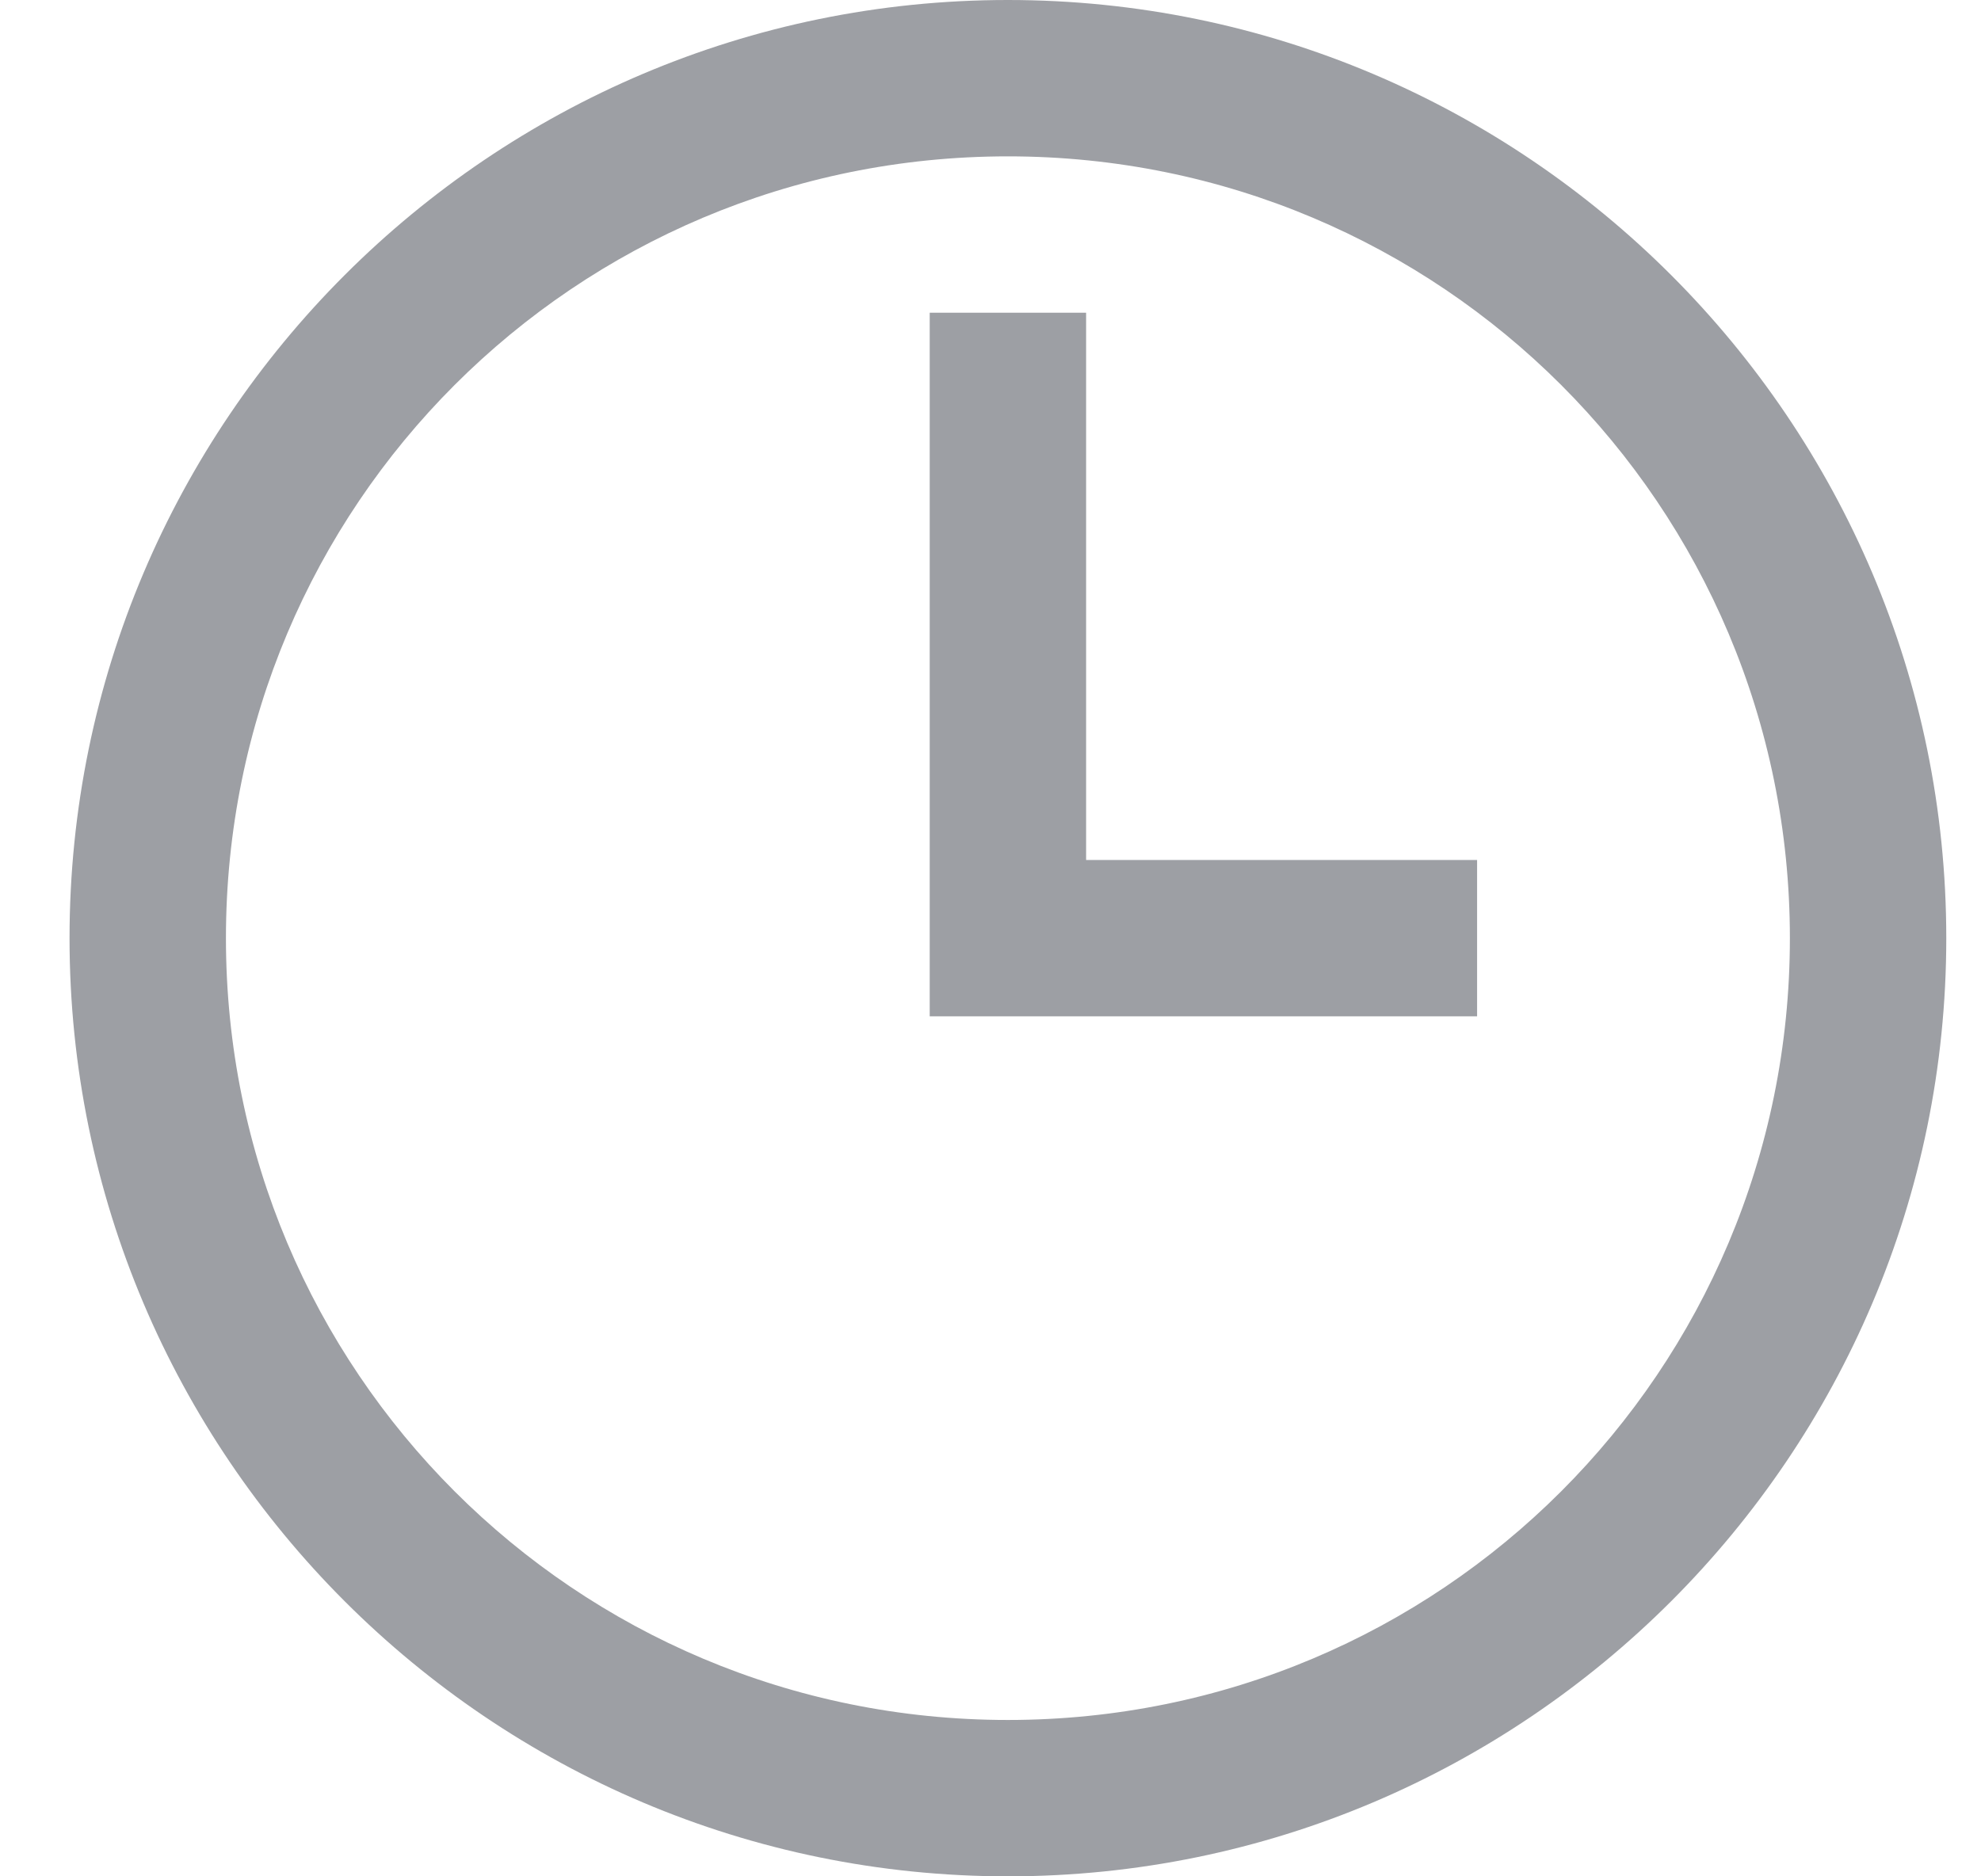 <svg width="19" height="18" viewBox="0 0 19 18" fill="none" xmlns="http://www.w3.org/2000/svg">
<path d="M9.667 0C4.704 0 0.667 4.037 0.667 9C0.667 13.963 4.704 18 9.667 18C14.63 18 18.667 13.963 18.667 9C18.667 4.037 14.63 0 9.667 0ZM9.667 1.5C13.818 1.5 17.167 4.849 17.167 9C17.167 13.151 13.818 16.5 9.667 16.5C5.515 16.5 2.167 13.151 2.167 9C2.167 4.849 5.515 1.5 9.667 1.5ZM8.917 3V9.75H14.167V8.25H10.417V3H8.917Z" fill="#9D9FA4"/>
</svg>
